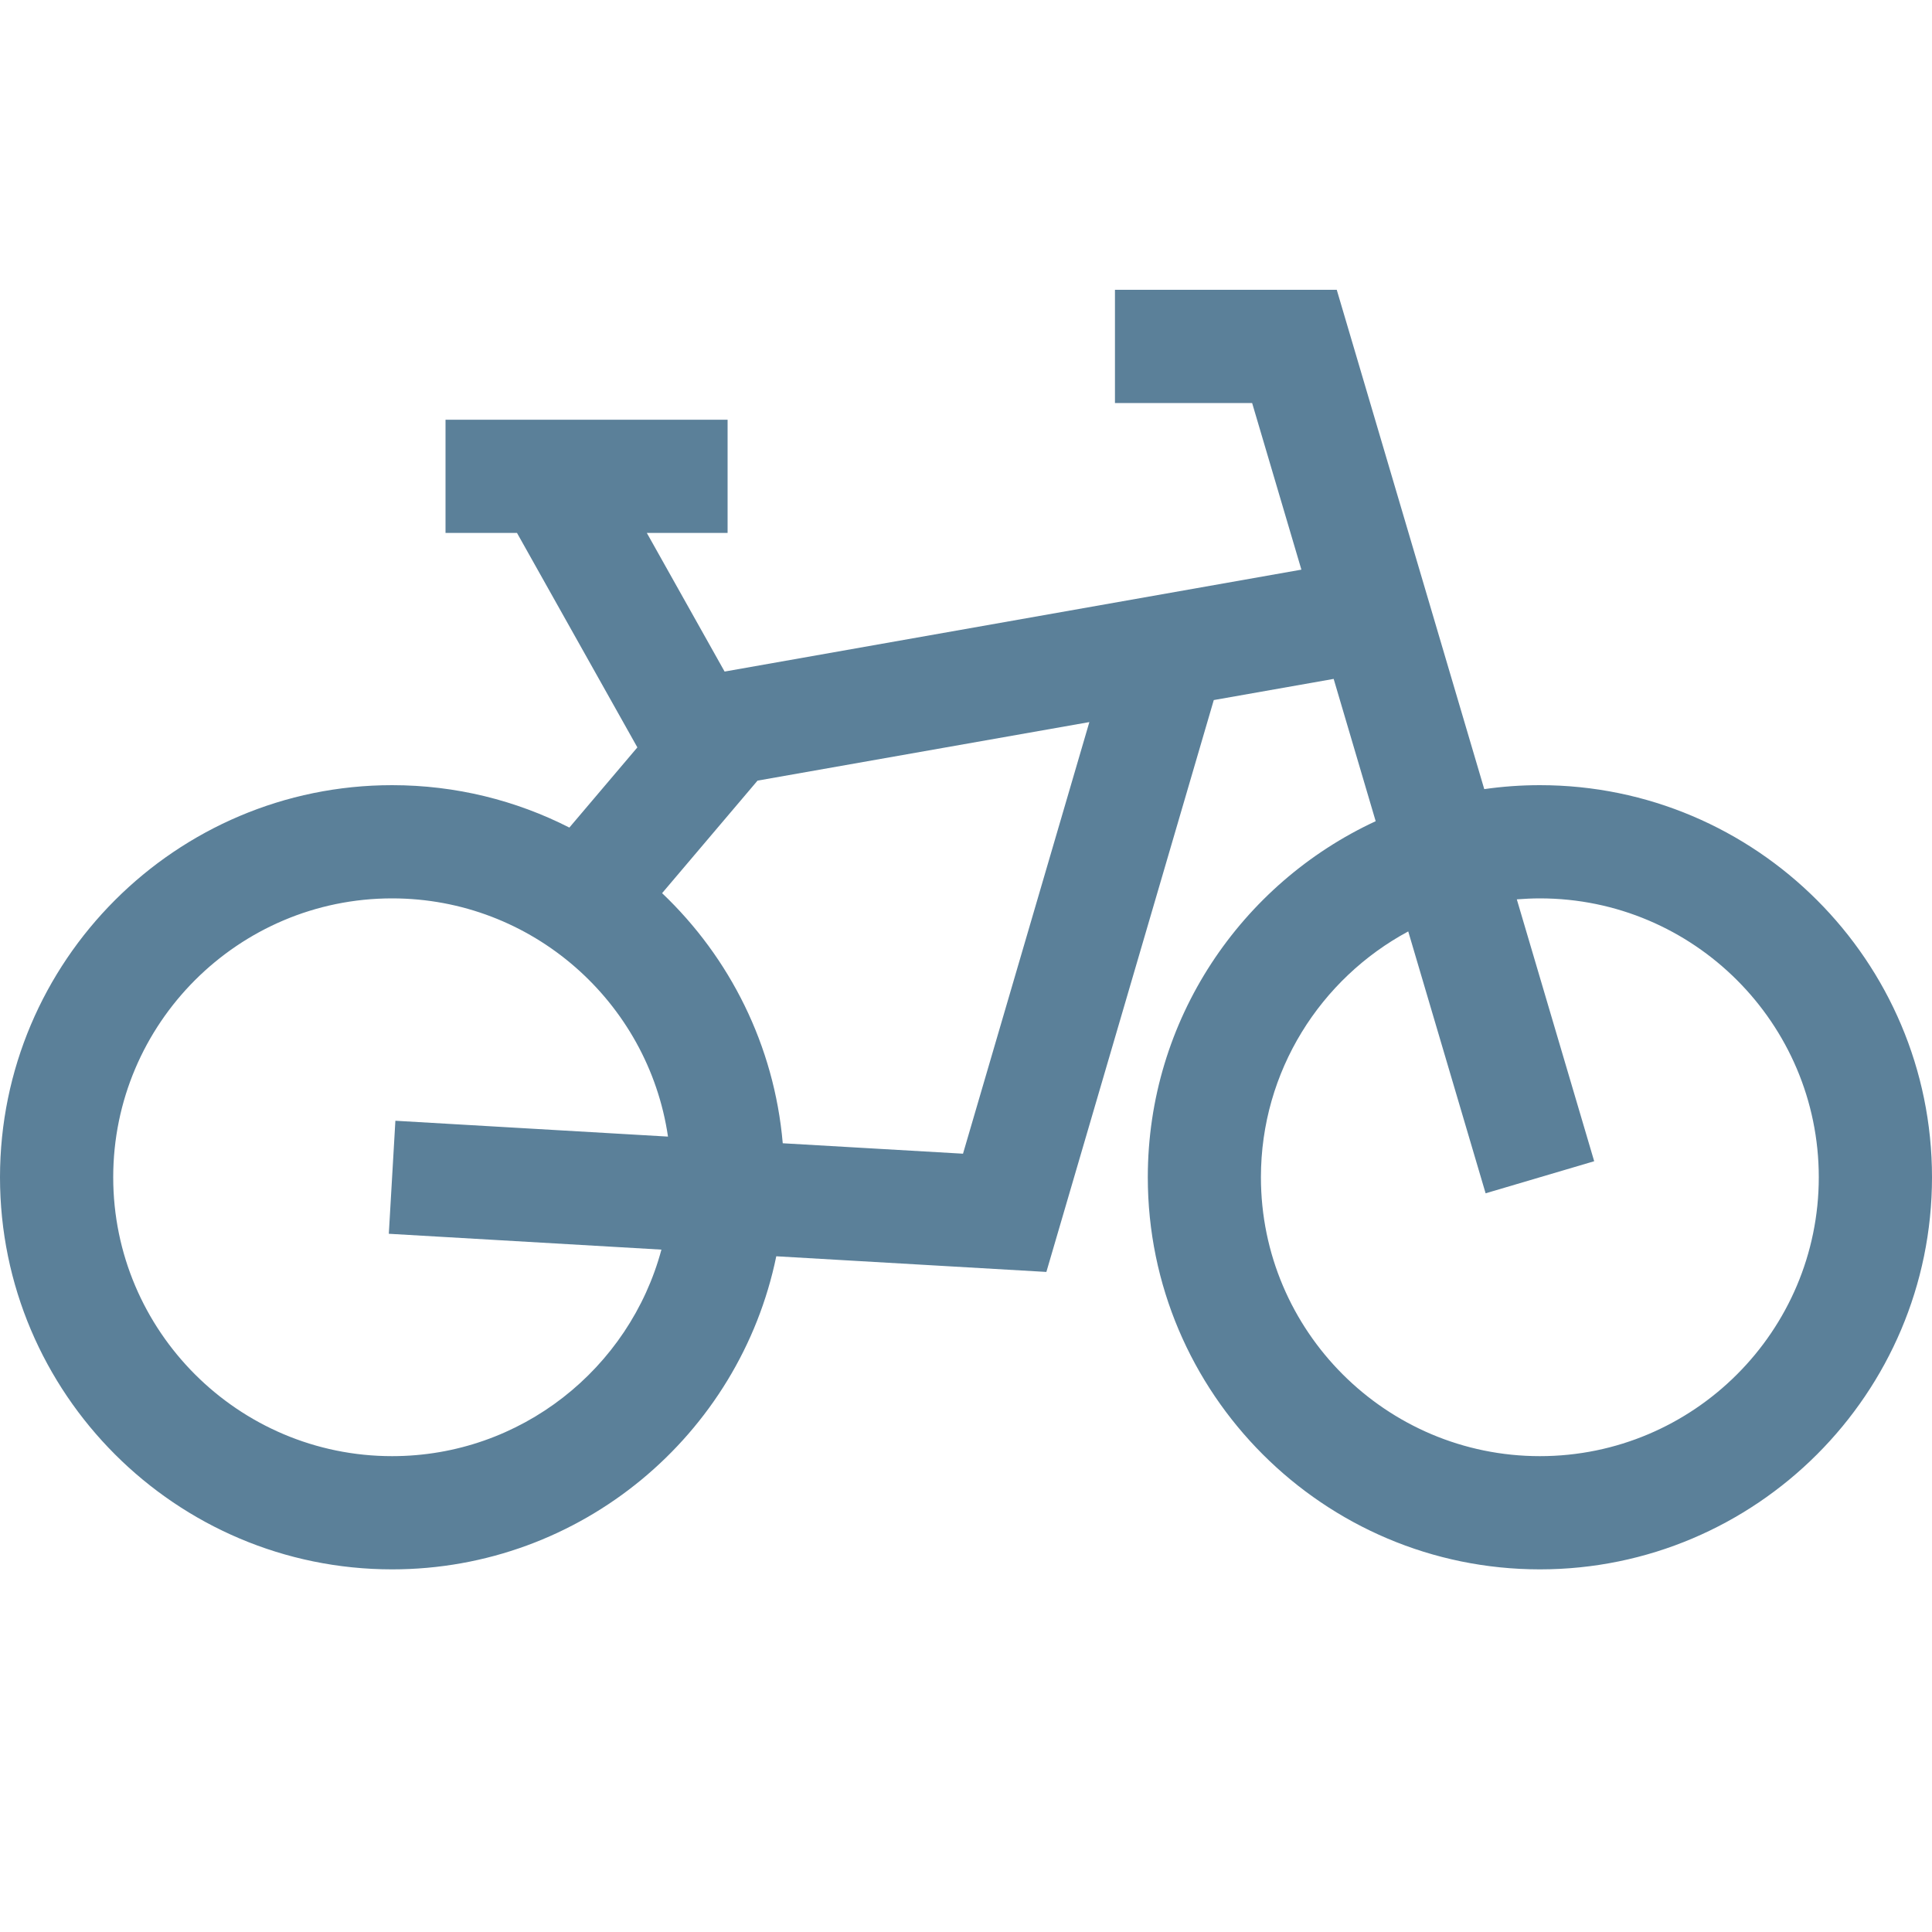 <?xml version="1.0" encoding="UTF-8"?>
<svg width="20px" height="20px" viewBox="0 0 20 20" version="1.1" xmlns="http://www.w3.org/2000/svg" xmlns:xlink="http://www.w3.org/1999/xlink">
    <!-- Generator: Sketch 51.1 (57501) - http://www.bohemiancoding.com/sketch -->
    <title>ICON/Menu/Sport a outdoor </title>
    <desc>Created with Sketch.</desc>
    <defs></defs>
    <g id="ICON/Menu/Sport-a-outdoor-" stroke="none" stroke-width="1" fill="none" fill-rule="evenodd">
        <path d="M15.941,8.128 C15.745,8.128 15.553,8.142 15.365,8.169 L13.838,3 L11.542,3 L11.542,4.172 L12.962,4.172 L13.472,5.897 L7.501,6.952 L6.696,5.517 L7.532,5.517 L7.532,4.345 L4.612,4.345 L4.612,5.517 L5.352,5.517 L6.598,7.737 L5.894,8.567 C5.342,8.286 4.719,8.128 4.059,8.128 C1.821,8.128 0,9.949 0,12.187 C0,14.425 1.821,16.246 4.059,16.246 C6.017,16.246 7.656,14.853 8.036,13.005 L10.832,13.167 L12.565,7.247 L13.806,7.028 L14.241,8.501 C12.849,9.146 11.882,10.555 11.882,12.187 C11.882,14.425 13.703,16.246 15.941,16.246 C18.179,16.246 20,14.425 20,12.187 C20,9.949 18.179,8.128 15.941,8.128 Z M4.093,11.602 L4.025,12.772 L6.847,12.936 C6.517,14.166 5.392,15.074 4.059,15.074 C2.467,15.074 1.172,13.779 1.172,12.187 C1.172,10.595 2.467,9.3 4.059,9.3 C5.508,9.3 6.711,10.373 6.915,11.766 L4.093,11.602 Z M9.969,11.943 L8.103,11.835 C8.015,10.82 7.553,9.91 6.854,9.246 L7.842,8.081 L11.277,7.475 L9.969,11.943 Z M15.941,15.074 C14.349,15.074 13.053,13.779 13.053,12.187 C13.053,11.088 13.671,10.13 14.578,9.642 L15.379,12.353 L16.503,12.021 L15.702,9.31 C15.781,9.304 15.86,9.3 15.941,9.3 C17.533,9.3 18.828,10.595 18.828,12.187 C18.828,13.779 17.533,15.074 15.941,15.074 Z" id="kolo" fill="#5B8099" fill-rule="nonzero"></path>
    </g>
</svg>